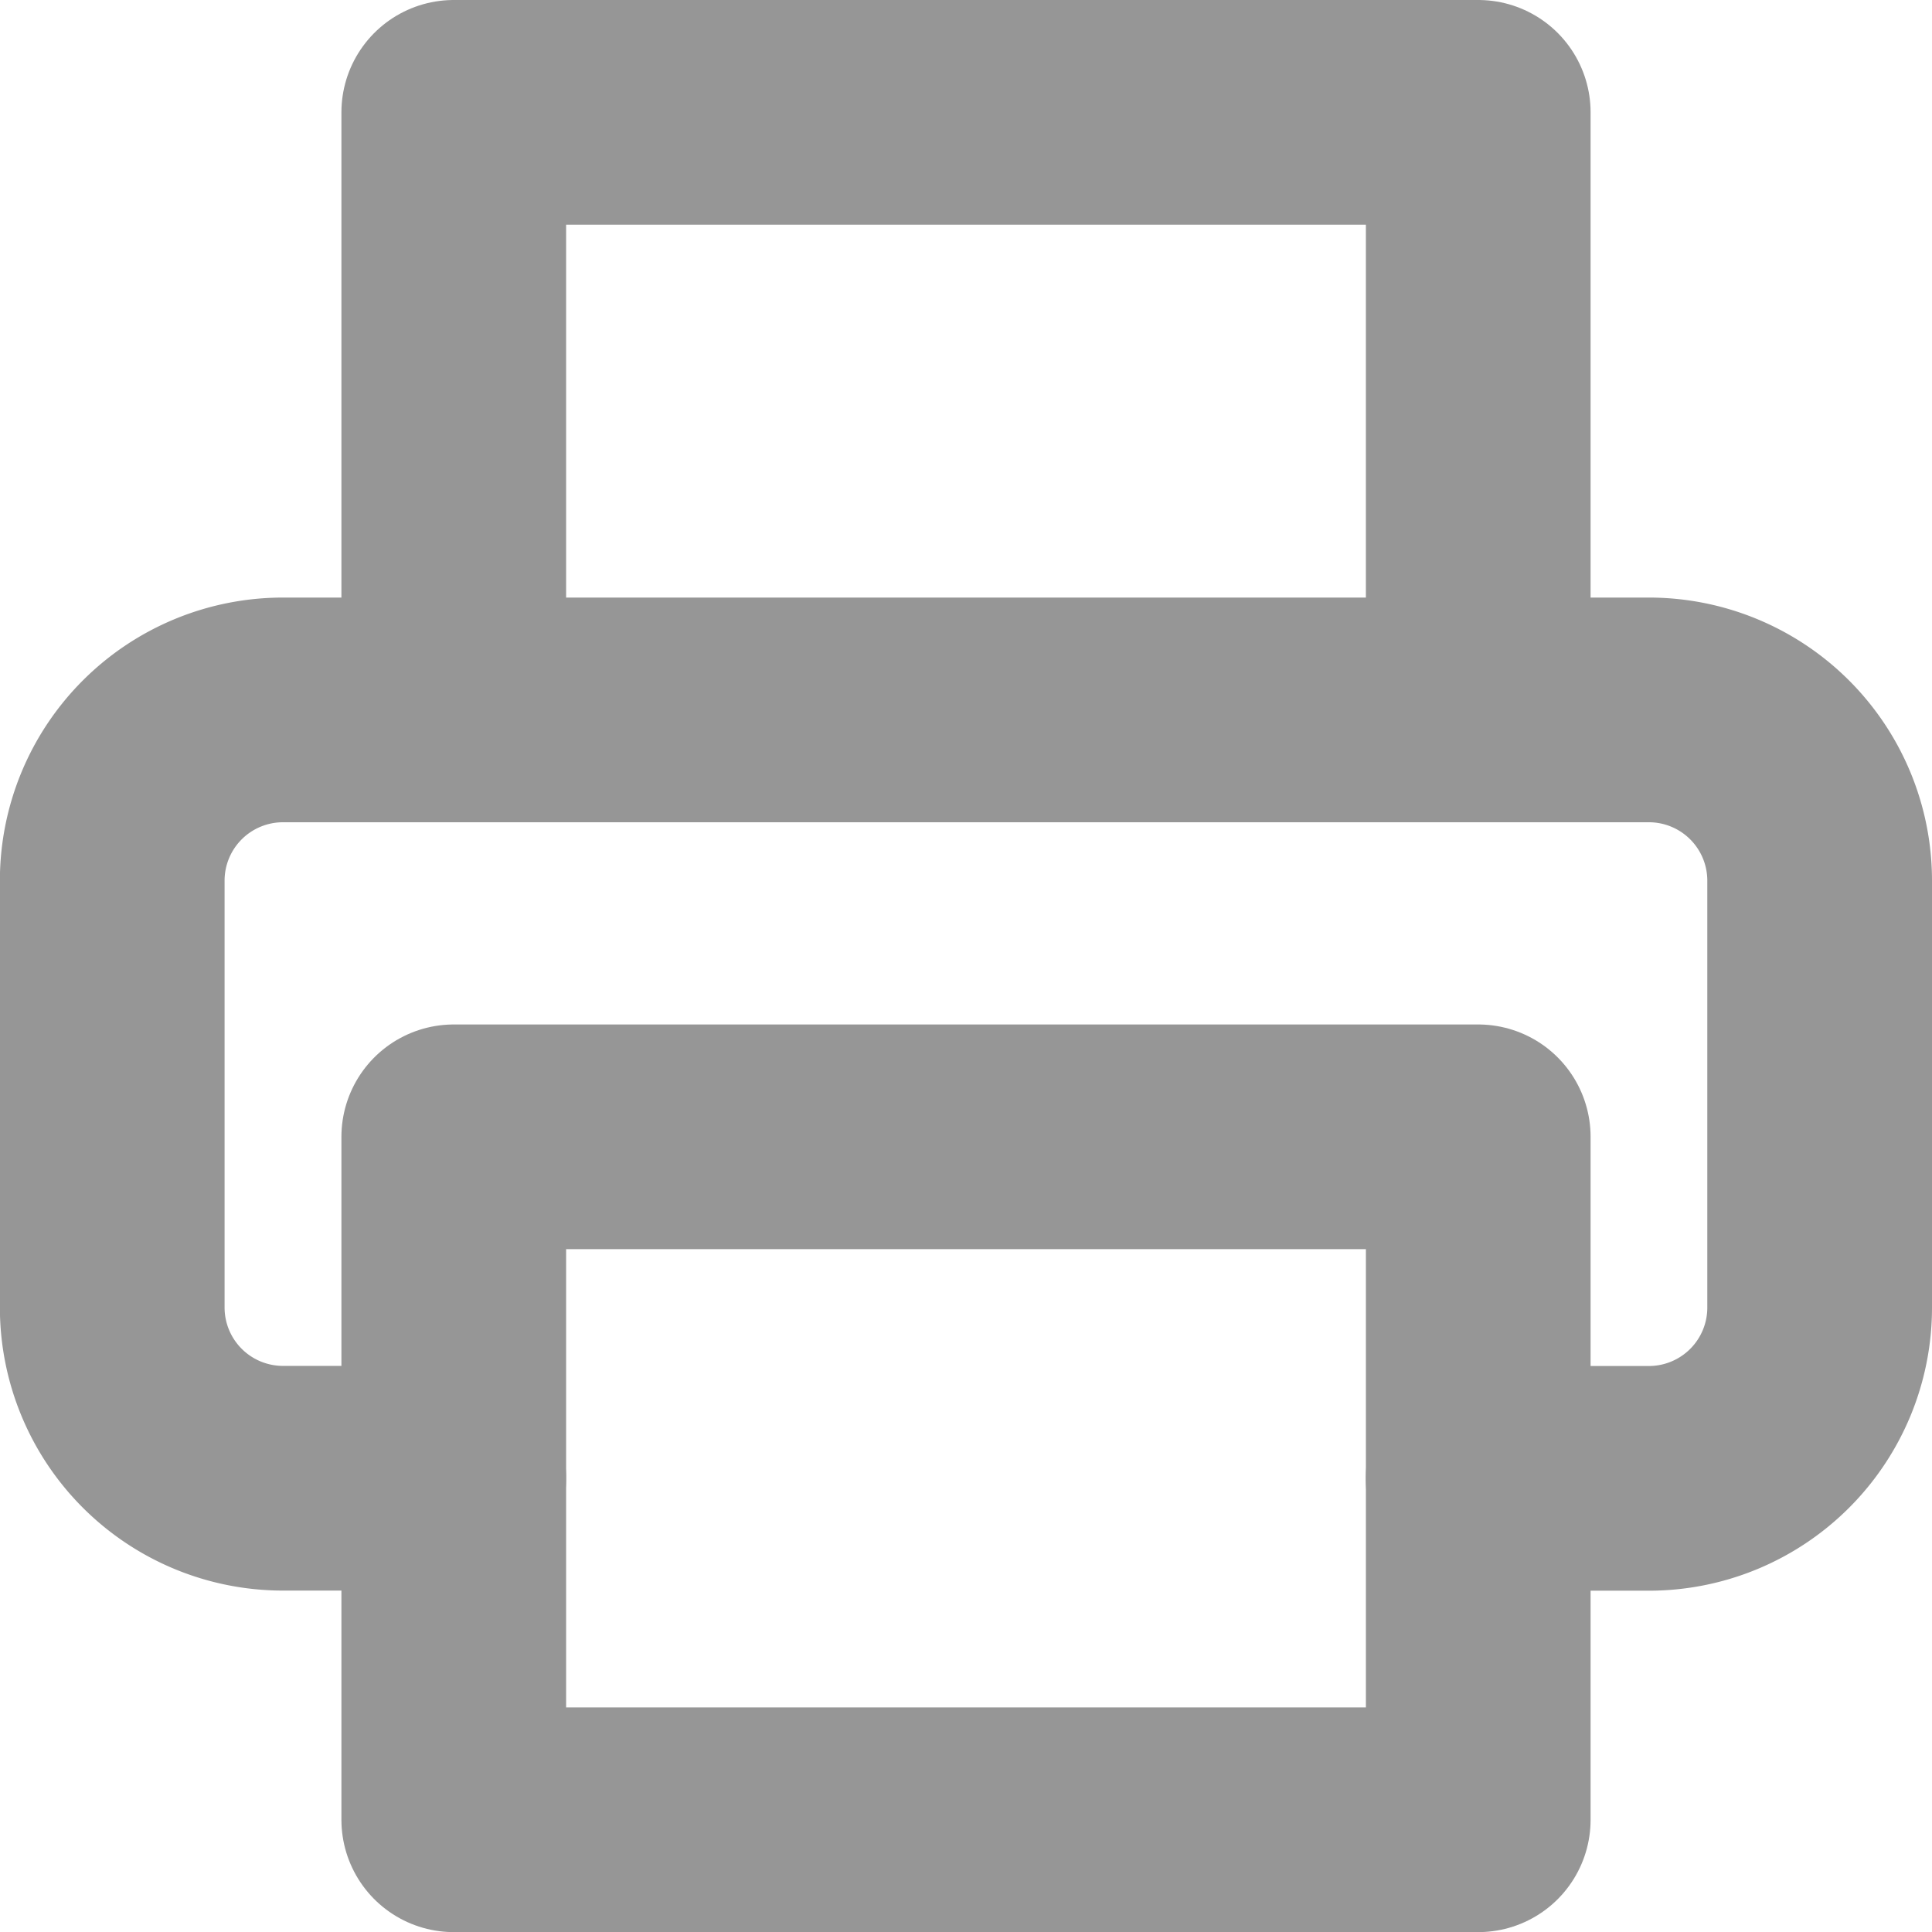 <svg xmlns="http://www.w3.org/2000/svg" width="17.197" height="17.198" viewBox="0 0 17.197 17.198">
  <g id="printer" transform="translate(-1397.03 -225.733)">
    <g id="printer-2" data-name="printer" transform="translate(1398.029 226.733)">
      <path id="Path_221" data-name="Path 221" d="M6,7.319V2h9.119V7.319" transform="translate(-2.96 -2)" fill="none" stroke="#969696" stroke-linecap="round" stroke-linejoin="round" stroke-width="2"/>
      <path id="Path_222" data-name="Path 222" d="M5.04,15.839H3.52A1.52,1.52,0,0,1,2,14.319v-3.8A1.52,1.52,0,0,1,3.52,9H15.678a1.52,1.52,0,0,1,1.52,1.52v3.8a1.52,1.52,0,0,1-1.52,1.52h-1.52" transform="translate(-2 -3.681)" fill="none" stroke="#969696" stroke-linecap="round" stroke-linejoin="round" stroke-width="2"/>
      <rect id="Rectangle_111" data-name="Rectangle 111" width="9.119" height="6.079" transform="translate(3.04 9.119)" stroke-width="2" stroke="#969696" stroke-linecap="round" stroke-linejoin="round" fill="none"/>
    </g>
  </g>
</svg>
